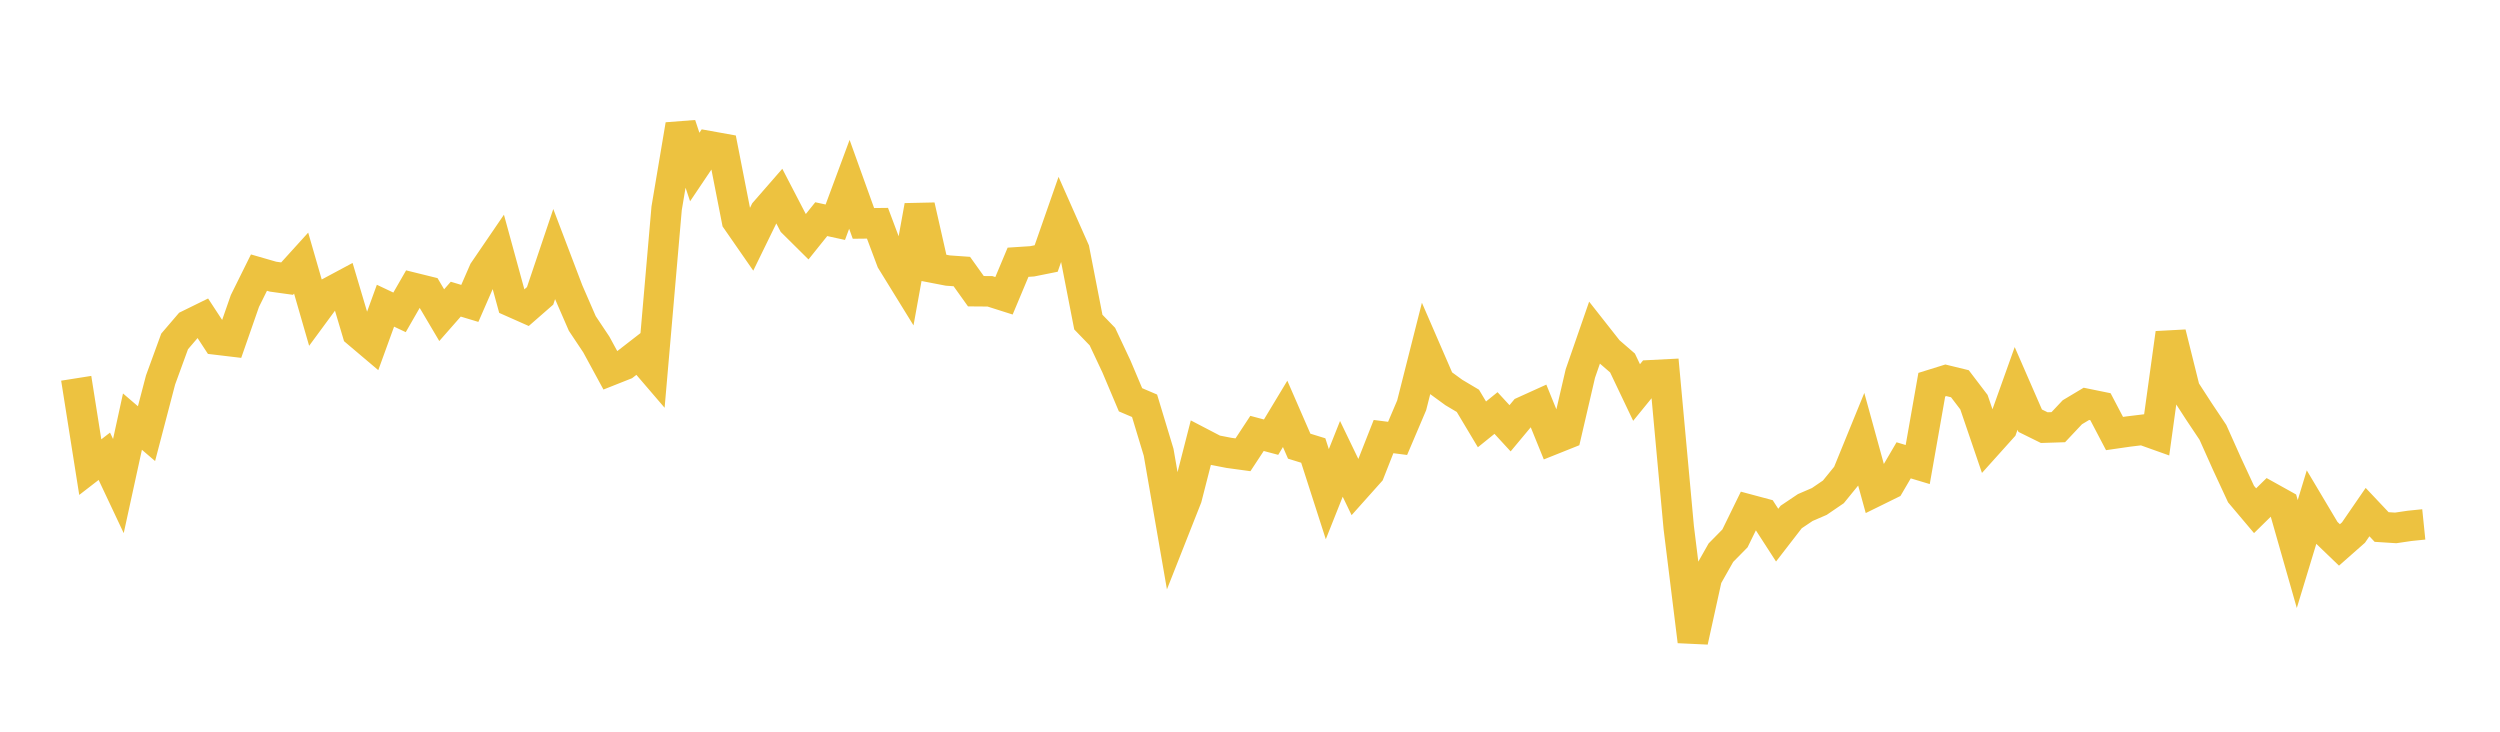 <svg width="164" height="48" xmlns="http://www.w3.org/2000/svg" xmlns:xlink="http://www.w3.org/1999/xlink"><path fill="none" stroke="rgb(237,194,64)" stroke-width="2" d="M5,24.816L5.922,30.644L6.844,29.931L7.766,31.887L8.689,27.658L9.611,28.447L10.533,24.925L11.455,22.398L12.377,21.321L13.299,20.868L14.222,22.278L15.144,22.388L16.066,19.744L16.988,17.883L17.91,18.149L18.832,18.277L19.754,17.26L20.677,20.457L21.599,19.204L22.521,18.71L23.443,21.812L24.365,22.592L25.287,20.054L26.21,20.491L27.132,18.887L28.054,19.115L28.976,20.675L29.898,19.625L30.82,19.903L31.743,17.787L32.665,16.436L33.587,19.804L34.509,20.213L35.431,19.408L36.353,16.673L37.275,19.096L38.198,21.218L39.12,22.601L40.042,24.298L40.964,23.932L41.886,23.217L42.808,24.292L43.731,13.663L44.653,8.187L45.575,10.957L46.497,9.585L47.419,9.751L48.341,14.455L49.263,15.784L50.186,13.894L51.108,12.836L52.03,14.613L52.952,15.527L53.874,14.377L54.796,14.578L55.719,12.091L56.641,14.655L57.563,14.645L58.485,17.103L59.407,18.598L60.329,13.501L61.251,17.57L62.174,17.748L63.096,17.813L64.018,19.103L64.94,19.11L65.862,19.403L66.784,17.203L67.707,17.143L68.629,16.958L69.551,14.318L70.473,16.397L71.395,21.129L72.317,22.082L73.24,24.044L74.162,26.226L75.084,26.619L76.006,29.668L76.928,34.985L77.85,32.65L78.772,29.048L79.695,29.529L80.617,29.708L81.539,29.834L82.461,28.432L83.383,28.678L84.305,27.149L85.228,29.269L86.15,29.554L87.072,32.419L87.994,30.101L88.916,32.013L89.838,30.981L90.76,28.64L91.683,28.758L92.605,26.591L93.527,22.948L94.449,25.074L95.371,25.747L96.293,26.295L97.216,27.839L98.138,27.094L99.06,28.095L99.982,26.989L100.904,26.571L101.826,28.841L102.749,28.472L103.671,24.503L104.593,21.844L105.515,23.015L106.437,23.813L107.359,25.749L108.281,24.617L109.204,24.57L110.126,34.614L111.048,42.071L111.97,37.883L112.892,36.255L113.814,35.319L114.737,33.432L115.659,33.679L116.581,35.106L117.503,33.914L118.425,33.294L119.347,32.896L120.269,32.267L121.192,31.133L122.114,28.875L123.036,32.226L123.958,31.772L124.88,30.197L125.802,30.474L126.725,25.235L127.647,24.948L128.569,25.173L129.491,26.383L130.413,29.088L131.335,28.062L132.257,25.481L133.18,27.597L134.102,28.052L135.024,28.023L135.946,27.043L136.868,26.492L137.79,26.68L138.713,28.44L139.635,28.307L140.557,28.195L141.479,28.524L142.401,21.853L143.323,25.559L144.246,26.984L145.168,28.364L146.09,30.425L147.012,32.411L147.934,33.503L148.856,32.598L149.778,33.111L150.701,36.346L151.623,33.312L152.545,34.861L153.467,35.748L154.389,34.935L155.311,33.594L156.234,34.572L157.156,34.631L158.078,34.495L159,34.401"></path></svg>